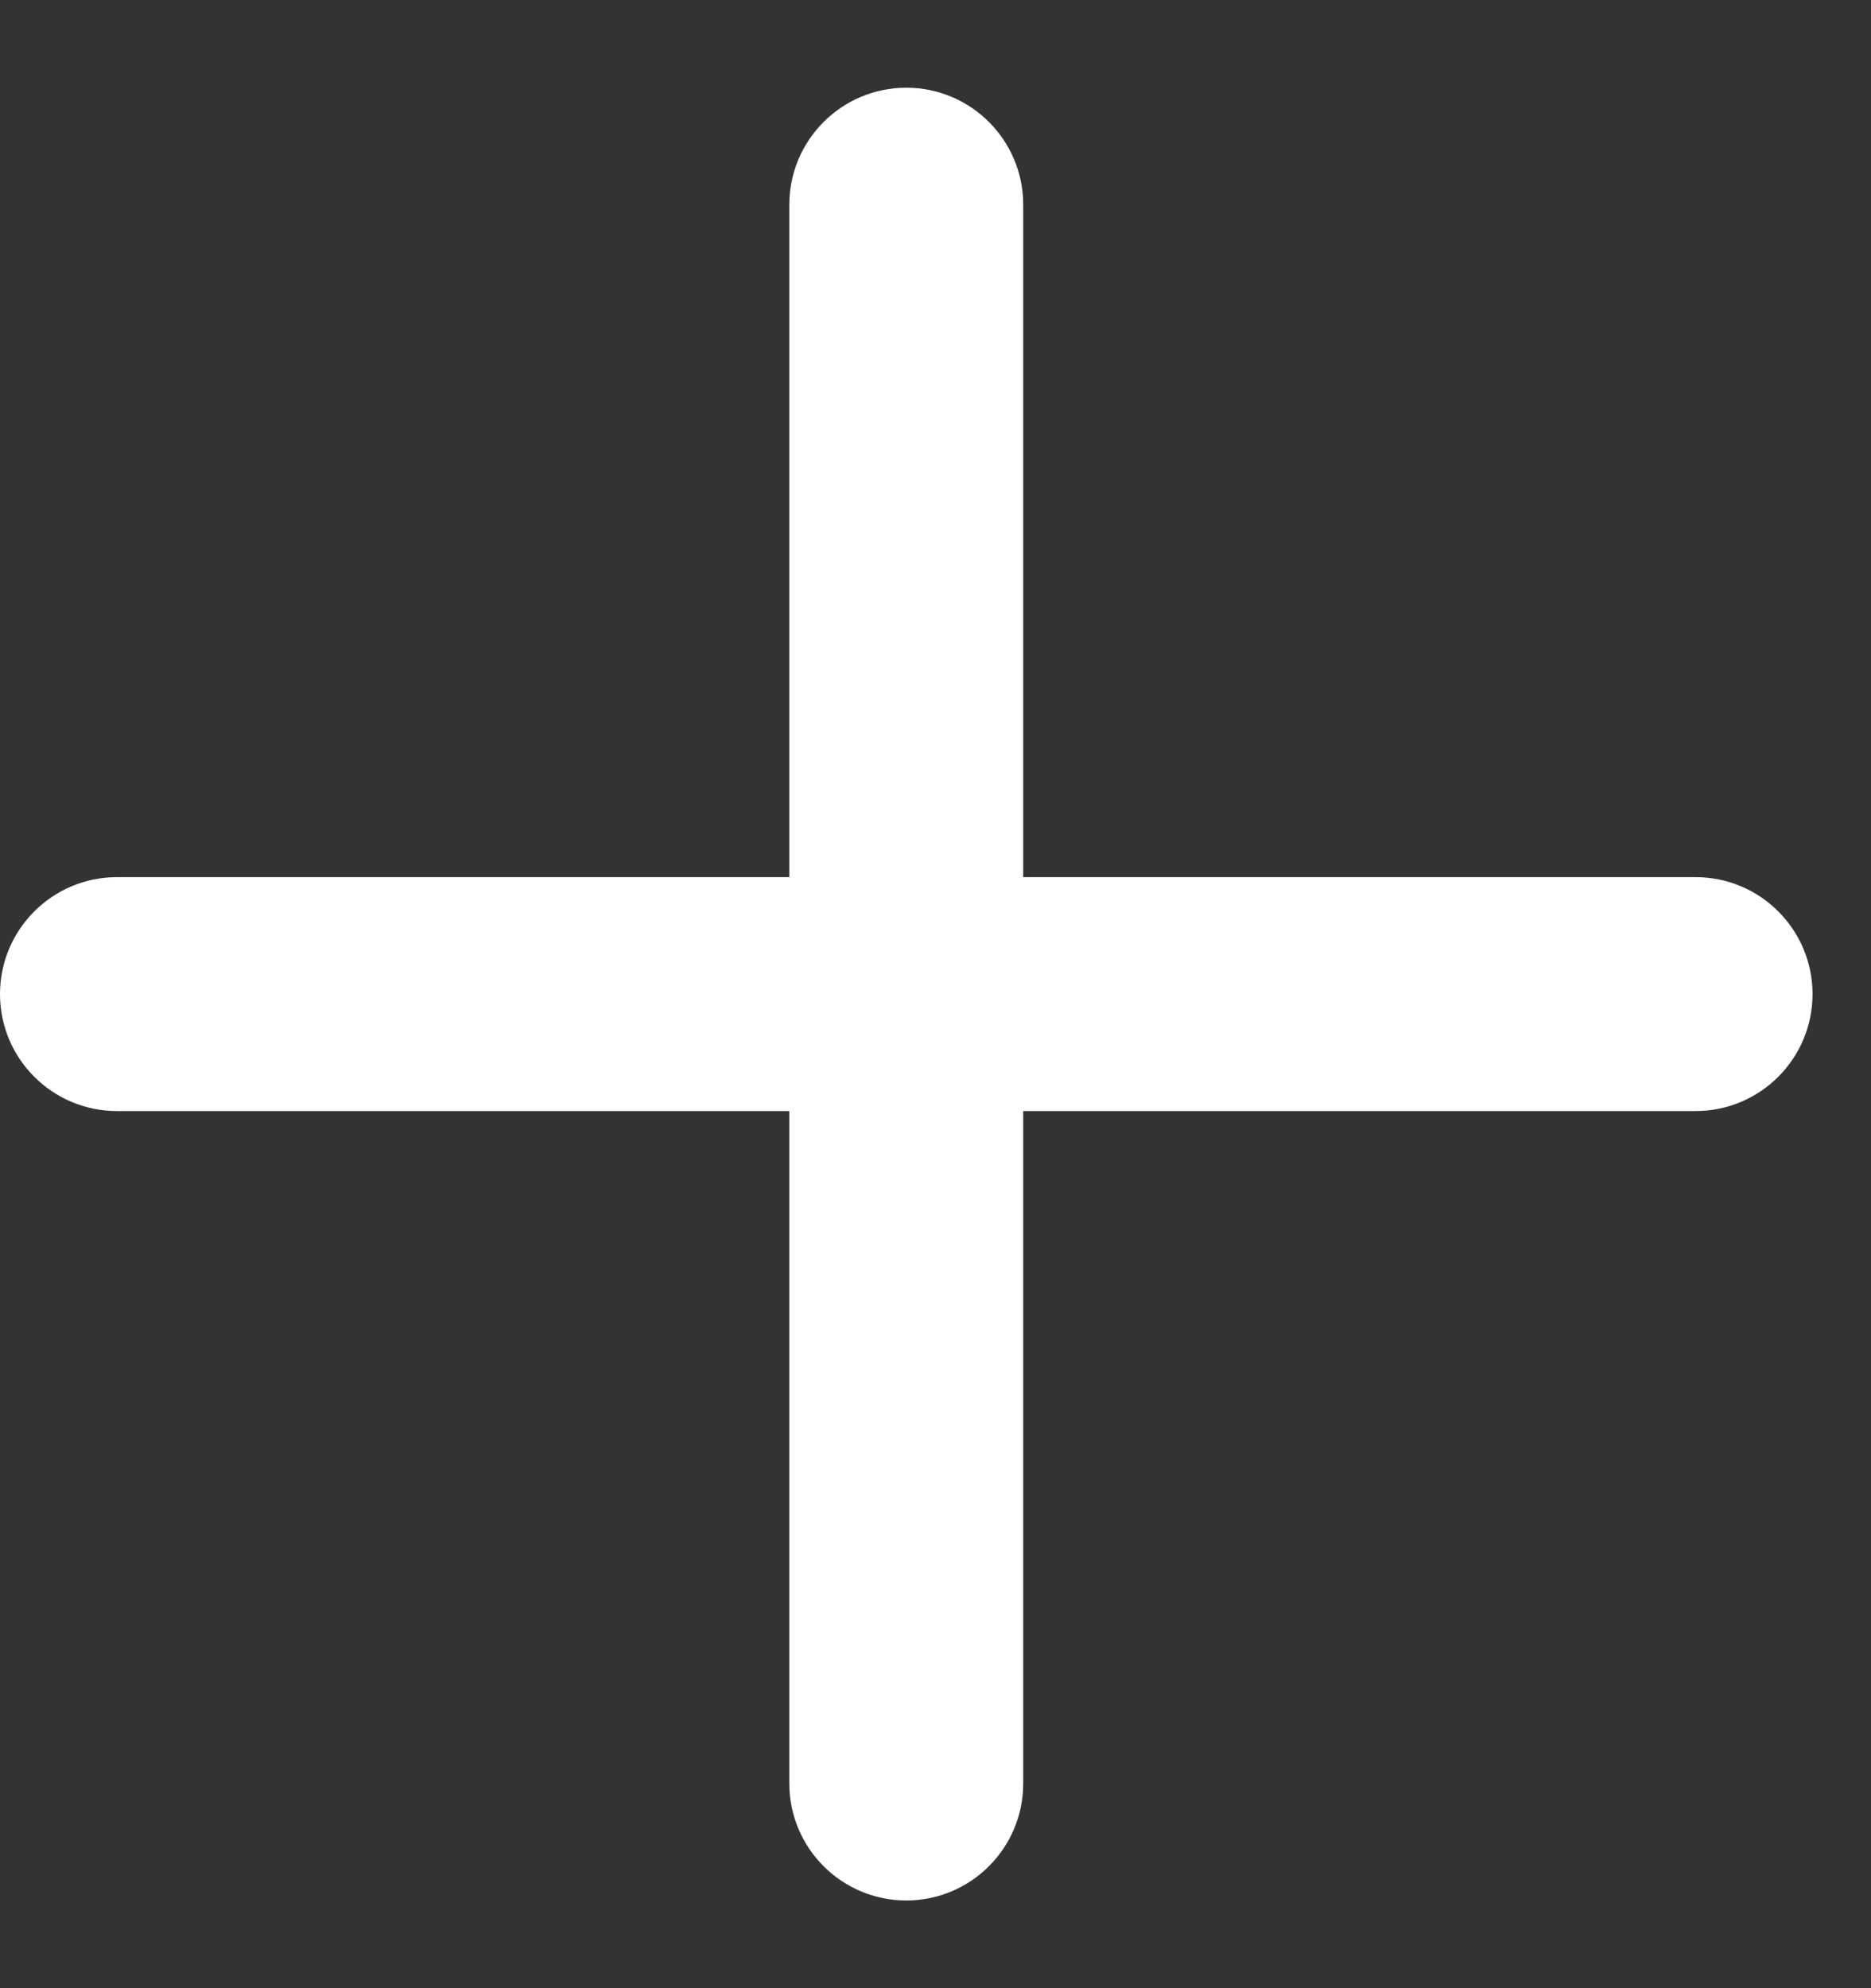 <?xml version="1.0" encoding="UTF-8"?> <svg xmlns="http://www.w3.org/2000/svg" width="16" height="17" viewBox="0 0 16 17" fill="none"><rect x="0" y="0" width="16" height="17" fill="#333333" stroke="none"/><path fill-rule="evenodd" clip-rule="evenodd" d="M8.75 1.75C8.75 1.198 8.302 0.75 7.75 0.75C7.198 0.75 6.75 1.198 6.75 1.75V7.5H1C0.448 7.5 0 7.948 0 8.5C0 9.052 0.448 9.5 1 9.5H6.75V15.25C6.75 15.802 7.198 16.25 7.75 16.25C8.302 16.25 8.75 15.802 8.75 15.25V9.5H14.5C15.052 9.5 15.5 9.052 15.5 8.5C15.5 7.948 15.052 7.5 14.5 7.5H8.75V1.75Z" fill="white"></path></svg> 